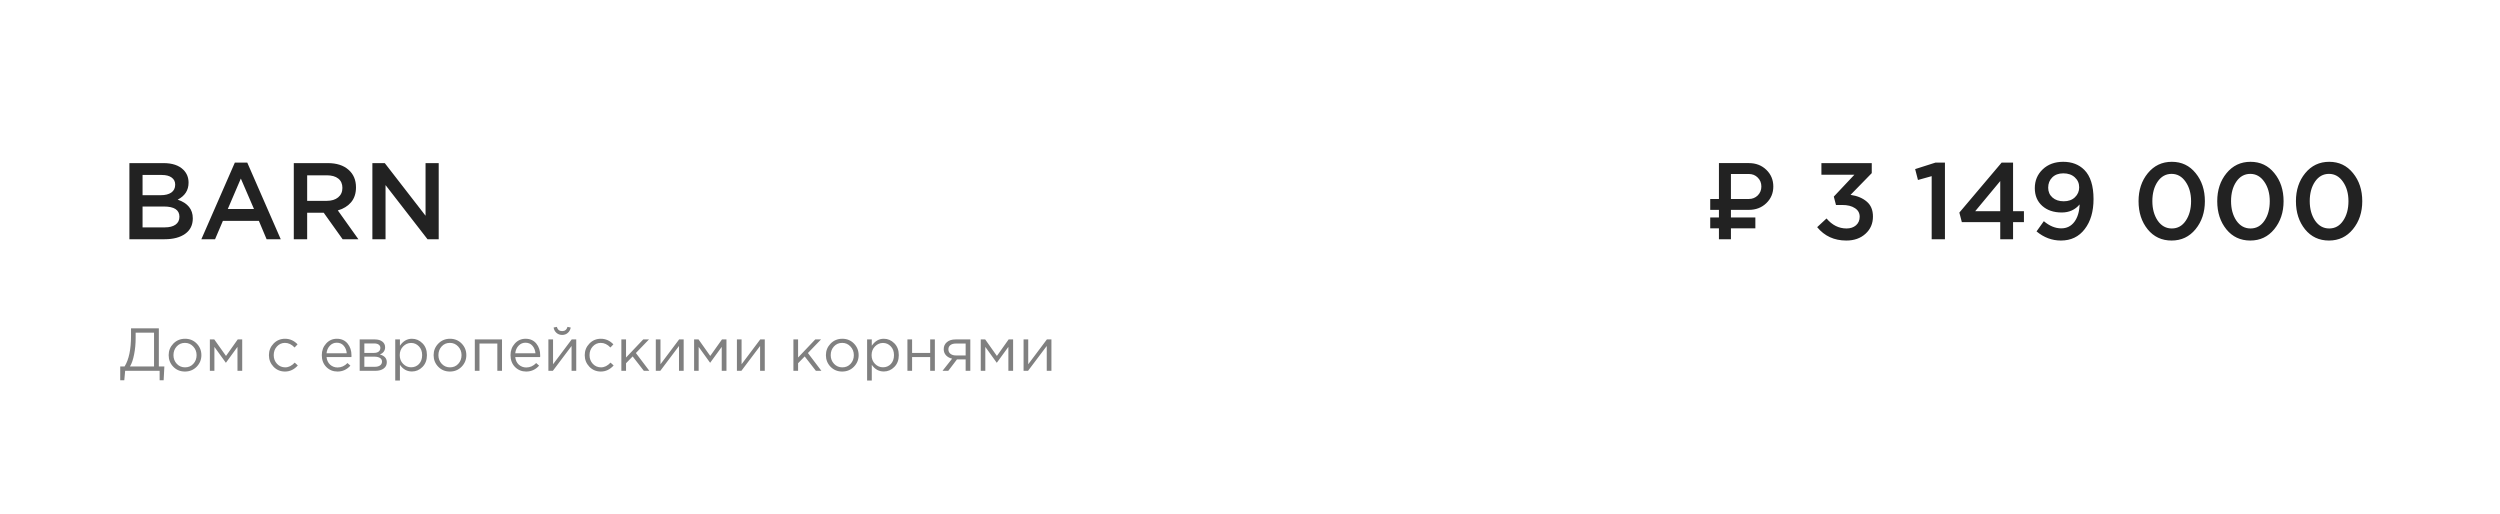 <?xml version="1.0" encoding="UTF-8"?> <svg xmlns="http://www.w3.org/2000/svg" width="209" height="43" viewBox="0 0 209 43" fill="none"> <path d="M10.818 20V13.636H13.673C14.406 13.636 14.961 13.824 15.336 14.2C15.621 14.485 15.764 14.842 15.764 15.273C15.764 15.903 15.461 16.376 14.854 16.691C15.697 16.976 16.118 17.497 16.118 18.255C16.118 18.812 15.906 19.242 15.482 19.546C15.058 19.849 14.485 20 13.764 20H10.818ZM11.918 16.318H13.445C13.815 16.318 14.106 16.245 14.318 16.1C14.536 15.948 14.646 15.727 14.646 15.436C14.646 15.182 14.549 14.985 14.354 14.845C14.161 14.7 13.885 14.627 13.527 14.627H11.918V16.318ZM11.918 19.009H13.773C14.161 19.009 14.461 18.933 14.673 18.782C14.891 18.63 15 18.409 15 18.118C15 17.549 14.564 17.264 13.691 17.264H11.918V19.009ZM16.834 20L19.634 13.591H20.67L23.47 20H22.288L21.642 18.464H18.634L17.979 20H16.834ZM19.043 17.473H21.233L20.134 14.927L19.043 17.473ZM24.561 20V13.636H27.397C28.137 13.636 28.716 13.821 29.134 14.191C29.552 14.555 29.761 15.046 29.761 15.664C29.761 16.167 29.625 16.582 29.352 16.909C29.079 17.23 28.71 17.458 28.243 17.591L29.961 20H28.643L27.061 17.782H25.679V20H24.561ZM25.679 16.791H27.316C27.716 16.791 28.034 16.694 28.27 16.5C28.506 16.306 28.625 16.042 28.625 15.709C28.625 15.37 28.51 15.109 28.279 14.927C28.049 14.745 27.725 14.655 27.306 14.655H25.679V16.791ZM31.131 20V13.636H32.167L35.576 18.036V13.636H36.676V20H35.74L32.231 15.473V20H31.131Z" fill="#222222"></path> <path d="M144.706 16.635H146.202C146.498 16.635 146.747 16.536 146.948 16.338C147.149 16.137 147.25 15.888 147.25 15.592C147.25 15.293 147.149 15.045 146.948 14.846C146.75 14.645 146.501 14.545 146.202 14.545H144.706V16.635ZM146.202 17.545H144.706V18.18H146.748V19.09H144.706V20H143.703V19.09H142.975V18.18H143.703V17.545H142.975V16.635H143.703V13.635H146.202C146.791 13.635 147.279 13.822 147.667 14.198C148.055 14.574 148.249 15.039 148.249 15.592C148.249 16.143 148.055 16.606 147.667 16.982C147.279 17.357 146.791 17.545 146.202 17.545ZM154.352 20.109C153.34 20.109 152.528 19.736 151.915 18.991L152.697 18.264C153.17 18.821 153.728 19.1 154.37 19.1C154.691 19.1 154.955 19.012 155.161 18.836C155.367 18.654 155.47 18.415 155.47 18.118C155.47 17.809 155.337 17.57 155.07 17.4C154.809 17.224 154.455 17.136 154.006 17.136H153.488L153.306 16.436L155.025 14.609H152.27V13.636H156.479V14.473L154.706 16.291C155.264 16.37 155.715 16.558 156.061 16.855C156.406 17.145 156.579 17.561 156.579 18.1C156.579 18.688 156.37 19.17 155.952 19.546C155.54 19.921 155.006 20.109 154.352 20.109ZM161.488 20V14.727L160.342 15.046L160.106 14.136L161.815 13.591H162.597V20H161.488ZM167.22 20V18.573H164.01L163.801 17.773L167.338 13.591H168.292V17.654H169.201V18.573H168.292V20H167.22ZM165.129 17.654H167.22V15.136L165.129 17.654ZM172.291 20.109C171.546 20.109 170.867 19.855 170.255 19.346L170.864 18.491C171.337 18.891 171.822 19.091 172.319 19.091C172.779 19.091 173.146 18.909 173.419 18.546C173.691 18.176 173.837 17.691 173.855 17.091C173.479 17.539 172.982 17.764 172.364 17.764C171.685 17.764 171.14 17.579 170.728 17.209C170.316 16.839 170.11 16.346 170.11 15.727C170.11 15.097 170.331 14.573 170.773 14.155C171.216 13.736 171.785 13.527 172.482 13.527C173.21 13.527 173.797 13.752 174.246 14.2C174.761 14.715 175.019 15.53 175.019 16.645C175.019 17.682 174.773 18.518 174.282 19.154C173.797 19.791 173.134 20.109 172.291 20.109ZM171.582 16.509C171.819 16.721 172.134 16.827 172.528 16.827C172.922 16.827 173.234 16.715 173.464 16.491C173.7 16.267 173.819 15.991 173.819 15.664C173.819 15.324 173.697 15.046 173.455 14.827C173.213 14.603 172.891 14.491 172.491 14.491C172.103 14.491 171.794 14.606 171.564 14.836C171.34 15.061 171.228 15.345 171.228 15.691C171.228 16.024 171.346 16.297 171.582 16.509ZM181.546 20.109C180.722 20.109 180.055 19.797 179.546 19.173C179.037 18.542 178.783 17.758 178.783 16.818C178.783 15.891 179.04 15.112 179.555 14.482C180.077 13.845 180.746 13.527 181.565 13.527C182.383 13.527 183.046 13.842 183.555 14.473C184.071 15.103 184.328 15.885 184.328 16.818C184.328 17.745 184.068 18.527 183.546 19.164C183.031 19.794 182.365 20.109 181.546 20.109ZM180.383 18.445C180.686 18.882 181.08 19.1 181.565 19.1C182.049 19.1 182.437 18.885 182.728 18.454C183.025 18.018 183.174 17.473 183.174 16.818C183.174 16.176 183.022 15.636 182.719 15.2C182.416 14.758 182.025 14.536 181.546 14.536C181.062 14.536 180.671 14.755 180.374 15.191C180.083 15.621 179.937 16.164 179.937 16.818C179.937 17.461 180.086 18.003 180.383 18.445ZM188.125 20.109C187.301 20.109 186.634 19.797 186.125 19.173C185.616 18.542 185.361 17.758 185.361 16.818C185.361 15.891 185.619 15.112 186.134 14.482C186.655 13.845 187.325 13.527 188.143 13.527C188.961 13.527 189.625 13.842 190.134 14.473C190.649 15.103 190.907 15.885 190.907 16.818C190.907 17.745 190.646 18.527 190.125 19.164C189.61 19.794 188.943 20.109 188.125 20.109ZM186.961 18.445C187.264 18.882 187.658 19.1 188.143 19.1C188.628 19.1 189.016 18.885 189.307 18.454C189.604 18.018 189.752 17.473 189.752 16.818C189.752 16.176 189.601 15.636 189.298 15.2C188.995 14.758 188.604 14.536 188.125 14.536C187.64 14.536 187.249 14.755 186.952 15.191C186.661 15.621 186.516 16.164 186.516 16.818C186.516 17.461 186.664 18.003 186.961 18.445ZM194.703 20.109C193.879 20.109 193.212 19.797 192.703 19.173C192.194 18.542 191.94 17.758 191.94 16.818C191.94 15.891 192.197 15.112 192.712 14.482C193.234 13.845 193.903 13.527 194.722 13.527C195.54 13.527 196.203 13.842 196.712 14.473C197.228 15.103 197.485 15.885 197.485 16.818C197.485 17.745 197.225 18.527 196.703 19.164C196.188 19.794 195.522 20.109 194.703 20.109ZM193.54 18.445C193.843 18.882 194.237 19.1 194.722 19.1C195.206 19.1 195.594 18.885 195.885 18.454C196.182 18.018 196.331 17.473 196.331 16.818C196.331 16.176 196.179 15.636 195.876 15.2C195.573 14.758 195.182 14.536 194.703 14.536C194.218 14.536 193.828 14.755 193.531 15.191C193.24 15.621 193.094 16.164 193.094 16.818C193.094 17.461 193.243 18.003 193.54 18.445Z" fill="#222222"></path> <path d="M10.051 31.792V30.635H10.416C10.775 30.063 10.954 29.207 10.954 28.067V27.447H13.279V30.635H13.741L13.68 31.792H13.345V31H10.462L10.391 31.792H10.051ZM10.868 30.635H12.878V27.813H11.34V28.275C11.34 28.741 11.298 29.192 11.213 29.625C11.128 30.058 11.013 30.394 10.868 30.635ZM16.44 30.66C16.176 30.927 15.85 31.061 15.46 31.061C15.071 31.061 14.747 30.927 14.486 30.66C14.229 30.393 14.1 30.07 14.1 29.691C14.1 29.315 14.231 28.994 14.491 28.726C14.755 28.456 15.082 28.32 15.471 28.32C15.86 28.32 16.185 28.454 16.445 28.721C16.706 28.988 16.836 29.312 16.836 29.691C16.836 30.066 16.704 30.389 16.44 30.66ZM15.471 30.711C15.752 30.711 15.982 30.613 16.161 30.416C16.344 30.22 16.435 29.978 16.435 29.691C16.435 29.406 16.34 29.164 16.151 28.965C15.965 28.765 15.735 28.665 15.46 28.665C15.18 28.665 14.95 28.765 14.77 28.965C14.591 29.161 14.501 29.403 14.501 29.691C14.501 29.975 14.594 30.217 14.78 30.416C14.966 30.613 15.197 30.711 15.471 30.711ZM17.544 31V28.376H17.914L18.894 29.757L19.873 28.376H20.249V31H19.853V29L18.884 30.33L17.924 29V31H17.544ZM23.826 31.061C23.448 31.061 23.128 30.927 22.867 30.66C22.61 30.389 22.482 30.066 22.482 29.691C22.482 29.315 22.61 28.994 22.867 28.726C23.128 28.456 23.448 28.32 23.826 28.32C24.233 28.32 24.583 28.476 24.877 28.787L24.628 29.051C24.385 28.794 24.116 28.665 23.821 28.665C23.558 28.665 23.334 28.765 23.151 28.965C22.972 29.161 22.883 29.403 22.883 29.691C22.883 29.975 22.974 30.217 23.157 30.416C23.343 30.613 23.573 30.711 23.847 30.711C24.128 30.711 24.392 30.579 24.639 30.315L24.897 30.553C24.593 30.892 24.236 31.061 23.826 31.061ZM28.212 31.061C27.843 31.061 27.532 30.934 27.278 30.68C27.028 30.423 26.903 30.093 26.903 29.691C26.903 29.308 27.023 28.985 27.263 28.721C27.503 28.454 27.803 28.32 28.161 28.32C28.537 28.32 28.835 28.452 29.055 28.716C29.274 28.98 29.384 29.312 29.384 29.711C29.384 29.762 29.383 29.807 29.379 29.848H27.299C27.326 30.115 27.425 30.328 27.598 30.487C27.774 30.643 27.982 30.721 28.222 30.721C28.537 30.721 28.813 30.597 29.049 30.35L29.293 30.569C28.999 30.897 28.638 31.061 28.212 31.061ZM27.299 29.533H28.988C28.965 29.279 28.88 29.07 28.735 28.904C28.593 28.735 28.398 28.65 28.151 28.65C27.928 28.65 27.737 28.733 27.578 28.899C27.419 29.065 27.326 29.276 27.299 29.533ZM30.069 31V28.376H31.337C31.598 28.376 31.806 28.435 31.962 28.554C32.117 28.672 32.195 28.831 32.195 29.031C32.195 29.312 32.05 29.513 31.759 29.635C32.144 29.74 32.337 29.956 32.337 30.284C32.337 30.504 32.251 30.679 32.078 30.807C31.906 30.936 31.674 31 31.383 31H30.069ZM30.459 30.665H31.332C31.518 30.665 31.666 30.626 31.774 30.548C31.882 30.471 31.936 30.362 31.936 30.224C31.936 30.095 31.879 29.995 31.764 29.924C31.652 29.853 31.491 29.817 31.282 29.817H30.459V30.665ZM30.459 29.503H31.266C31.429 29.503 31.557 29.467 31.652 29.396C31.75 29.322 31.799 29.217 31.799 29.081C31.799 28.97 31.753 28.88 31.662 28.812C31.571 28.745 31.442 28.711 31.276 28.711H30.459V29.503ZM33.042 31.812V28.376H33.433V28.904C33.697 28.515 34.032 28.32 34.438 28.32C34.773 28.32 35.066 28.445 35.316 28.696C35.566 28.943 35.692 29.274 35.692 29.691C35.692 30.1 35.566 30.43 35.316 30.68C35.066 30.931 34.773 31.056 34.438 31.056C34.025 31.056 33.69 30.87 33.433 30.497V31.812H33.042ZM34.367 30.706C34.631 30.706 34.851 30.614 35.027 30.432C35.203 30.245 35.291 29.997 35.291 29.686C35.291 29.384 35.201 29.141 35.022 28.955C34.842 28.765 34.624 28.67 34.367 28.67C34.113 28.67 33.892 28.767 33.702 28.96C33.513 29.153 33.418 29.396 33.418 29.691C33.418 29.985 33.513 30.229 33.702 30.421C33.892 30.611 34.113 30.706 34.367 30.706ZM38.59 30.66C38.326 30.927 37.999 31.061 37.61 31.061C37.221 31.061 36.897 30.927 36.636 30.66C36.379 30.393 36.25 30.07 36.25 29.691C36.25 29.315 36.38 28.994 36.641 28.726C36.905 28.456 37.231 28.32 37.621 28.32C38.01 28.32 38.334 28.454 38.595 28.721C38.856 28.988 38.986 29.312 38.986 29.691C38.986 30.066 38.854 30.389 38.59 30.66ZM37.621 30.711C37.901 30.711 38.132 30.613 38.311 30.416C38.493 30.22 38.585 29.978 38.585 29.691C38.585 29.406 38.49 29.164 38.301 28.965C38.115 28.765 37.885 28.665 37.61 28.665C37.33 28.665 37.099 28.765 36.92 28.965C36.741 29.161 36.651 29.403 36.651 29.691C36.651 29.975 36.744 30.217 36.93 30.416C37.116 30.613 37.346 30.711 37.621 30.711ZM39.694 31V28.376H41.968V31H41.577V28.721H40.085V31H39.694ZM43.988 31.061C43.619 31.061 43.308 30.934 43.054 30.68C42.804 30.423 42.679 30.093 42.679 29.691C42.679 29.308 42.799 28.985 43.039 28.721C43.279 28.454 43.579 28.32 43.937 28.32C44.313 28.32 44.611 28.452 44.831 28.716C45.05 28.98 45.16 29.312 45.16 29.711C45.16 29.762 45.159 29.807 45.155 29.848H43.075C43.102 30.115 43.201 30.328 43.374 30.487C43.55 30.643 43.758 30.721 43.998 30.721C44.313 30.721 44.589 30.597 44.825 30.35L45.069 30.569C44.775 30.897 44.414 31.061 43.988 31.061ZM43.075 29.533H44.765C44.741 29.279 44.656 29.07 44.511 28.904C44.369 28.735 44.174 28.65 43.927 28.65C43.704 28.65 43.513 28.733 43.354 28.899C43.195 29.065 43.102 29.276 43.075 29.533ZM45.845 31V28.376H46.235V30.452L47.794 28.376H48.174V31H47.783V28.924L46.22 31H45.845ZM47.469 27.828C47.34 27.943 47.183 28 46.997 28C46.811 28 46.651 27.943 46.52 27.828C46.391 27.713 46.312 27.564 46.281 27.381L46.55 27.326C46.618 27.562 46.767 27.681 46.997 27.681C47.227 27.681 47.376 27.562 47.443 27.326L47.712 27.381C47.682 27.564 47.601 27.713 47.469 27.828ZM50.229 31.061C49.85 31.061 49.53 30.927 49.27 30.66C49.013 30.389 48.884 30.066 48.884 29.691C48.884 29.315 49.013 28.994 49.27 28.726C49.53 28.456 49.85 28.32 50.229 28.32C50.635 28.32 50.985 28.476 51.279 28.787L51.031 29.051C50.787 28.794 50.518 28.665 50.224 28.665C49.96 28.665 49.737 28.765 49.554 28.965C49.375 29.161 49.285 29.403 49.285 29.691C49.285 29.975 49.376 30.217 49.559 30.416C49.745 30.613 49.975 30.711 50.249 30.711C50.53 30.711 50.794 30.579 51.041 30.315L51.3 30.553C50.995 30.892 50.638 31.061 50.229 31.061ZM51.946 31V28.376H52.337V29.889L53.773 28.376H54.255L53.159 29.513L54.285 31H53.824L52.89 29.797L52.337 30.366V31H51.946ZM54.825 31V28.376H55.216V30.452L56.774 28.376H57.155V31H56.764V28.924L55.201 31H54.825ZM58.027 31V28.376H58.398L59.377 29.757L60.357 28.376H60.732V31H60.337V29L59.367 30.33L58.408 29V31H58.027ZM61.606 31V28.376H61.996V30.452L63.555 28.376H63.935V31H63.544V28.924L61.981 31H61.606ZM66.329 31V28.376H66.72V29.889L68.156 28.376H68.638L67.542 29.513L68.669 31H68.207L67.273 29.797L66.72 30.366V31H66.329ZM71.386 30.66C71.122 30.927 70.796 31.061 70.406 31.061C70.017 31.061 69.693 30.927 69.432 30.66C69.175 30.393 69.046 30.07 69.046 29.691C69.046 29.315 69.177 28.994 69.437 28.726C69.701 28.456 70.028 28.32 70.417 28.32C70.806 28.32 71.131 28.454 71.391 28.721C71.652 28.988 71.782 29.312 71.782 29.691C71.782 30.066 71.65 30.389 71.386 30.66ZM70.417 30.711C70.698 30.711 70.928 30.613 71.107 30.416C71.29 30.22 71.381 29.978 71.381 29.691C71.381 29.406 71.286 29.164 71.097 28.965C70.911 28.765 70.681 28.665 70.406 28.665C70.126 28.665 69.896 28.765 69.716 28.965C69.537 29.161 69.447 29.403 69.447 29.691C69.447 29.975 69.54 30.217 69.726 30.416C69.912 30.613 70.143 30.711 70.417 30.711ZM72.49 31.812V28.376H72.881V28.904C73.145 28.515 73.48 28.32 73.886 28.32C74.221 28.32 74.513 28.445 74.764 28.696C75.014 28.943 75.139 29.274 75.139 29.691C75.139 30.1 75.014 30.43 74.764 30.68C74.513 30.931 74.221 31.056 73.886 31.056C73.473 31.056 73.138 30.87 72.881 30.497V31.812H72.49ZM73.814 30.706C74.078 30.706 74.298 30.614 74.474 30.432C74.65 30.245 74.738 29.997 74.738 29.686C74.738 29.384 74.648 29.141 74.469 28.955C74.29 28.765 74.072 28.67 73.814 28.67C73.561 28.67 73.339 28.767 73.15 28.96C72.96 29.153 72.865 29.396 72.865 29.691C72.865 29.985 72.96 30.229 73.15 30.421C73.339 30.611 73.561 30.706 73.814 30.706ZM75.86 31V28.376H76.251V29.508H77.763V28.376H78.154V31H77.763V29.853H76.251V31H75.86ZM78.794 31L79.596 29.985C79.389 29.938 79.22 29.845 79.088 29.706C78.96 29.567 78.895 29.396 78.895 29.193C78.895 28.95 78.983 28.753 79.159 28.605C79.335 28.452 79.577 28.376 79.885 28.376H81.118V31H80.728V30.046H80.002C79.971 30.086 79.866 30.225 79.687 30.462C79.508 30.699 79.371 30.878 79.276 31H78.794ZM79.915 29.716H80.728V28.721H79.905C79.712 28.721 79.56 28.765 79.448 28.853C79.34 28.938 79.286 29.056 79.286 29.208C79.286 29.364 79.344 29.488 79.459 29.579C79.577 29.67 79.729 29.716 79.915 29.716ZM81.991 31V28.376H82.362L83.341 29.757L84.321 28.376H84.696V31H84.3V29L83.331 30.33L82.372 29V31H81.991ZM85.57 31V28.376H85.96V30.452L87.519 28.376H87.899V31H87.508V28.924L85.945 31H85.57Z" fill="#808080"></path> </svg> 